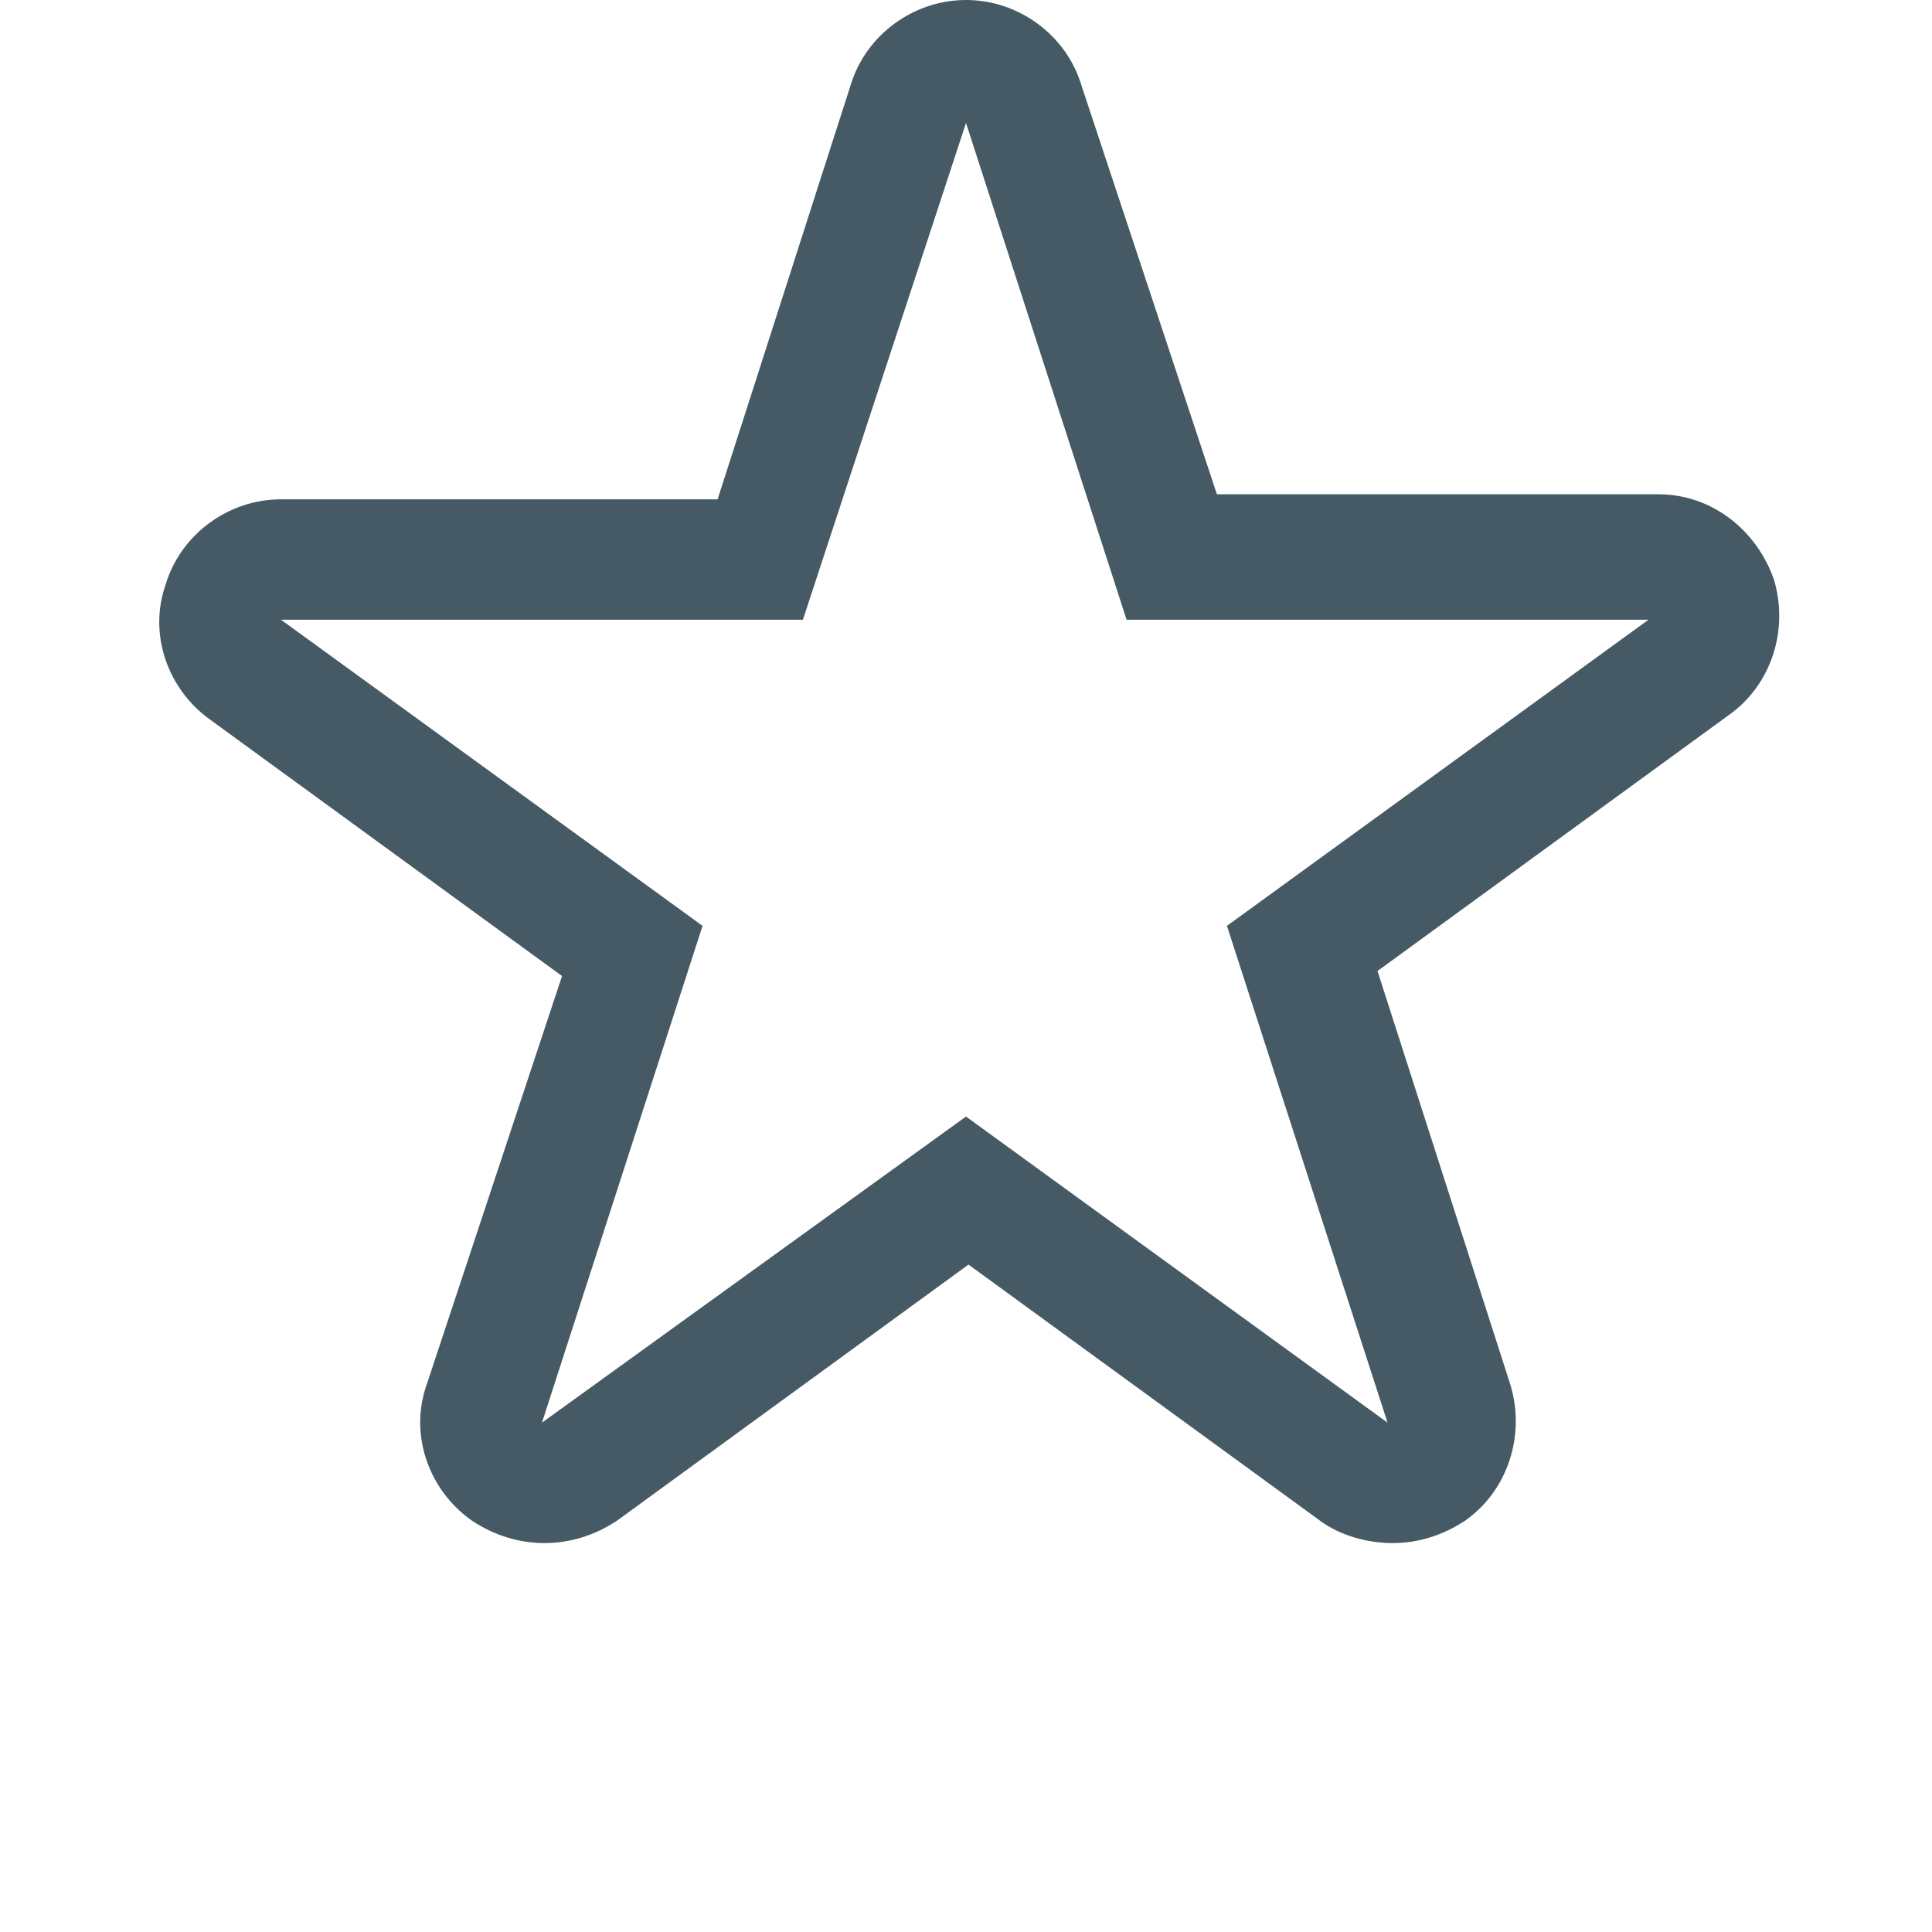<?xml version="1.0" encoding="utf-8"?>
<!-- Generator: Adobe Illustrator 18.1.1, SVG Export Plug-In . SVG Version: 6.00 Build 0)  -->
<svg version="1.1" id="Layer_1" xmlns="http://www.w3.org/2000/svg" xmlns:xlink="http://www.w3.org/1999/xlink" x="0px" y="0px"
	 width="77px" height="77px" viewBox="0 0 77 77" enable-background="new 0 0 77 77" xml:space="preserve">
<path fill="#465A65" d="M38.5,4.9l6.4,19.8h20.8L48.9,36.9l6.4,19.8L38.5,44.5L21.6,56.7L28,36.9L11.2,24.7H32L38.5,4.9 M38.5,0
	c-2.1,0-4,1.4-4.6,3.4l-5.3,16.5H11.2c-2.1,0-4,1.4-4.6,3.4c-0.7,2,0.1,4.2,1.8,5.4l14,10.2L17,55.2c-0.7,2,0.1,4.2,1.8,5.4
	c0.9,0.6,1.9,0.9,2.9,0.9s2-0.3,2.9-0.9l14-10.2l14,10.2c0.8,0.6,1.9,0.9,2.9,0.9s2-0.3,2.9-0.9c1.7-1.2,2.4-3.4,1.8-5.4l-5.3-16.5
	l14-10.2c1.7-1.2,2.4-3.4,1.8-5.4c-0.7-2-2.5-3.4-4.6-3.4H48.5L43.1,3.4C42.5,1.4,40.6,0,38.5,0L38.5,0z"/>
</svg>

